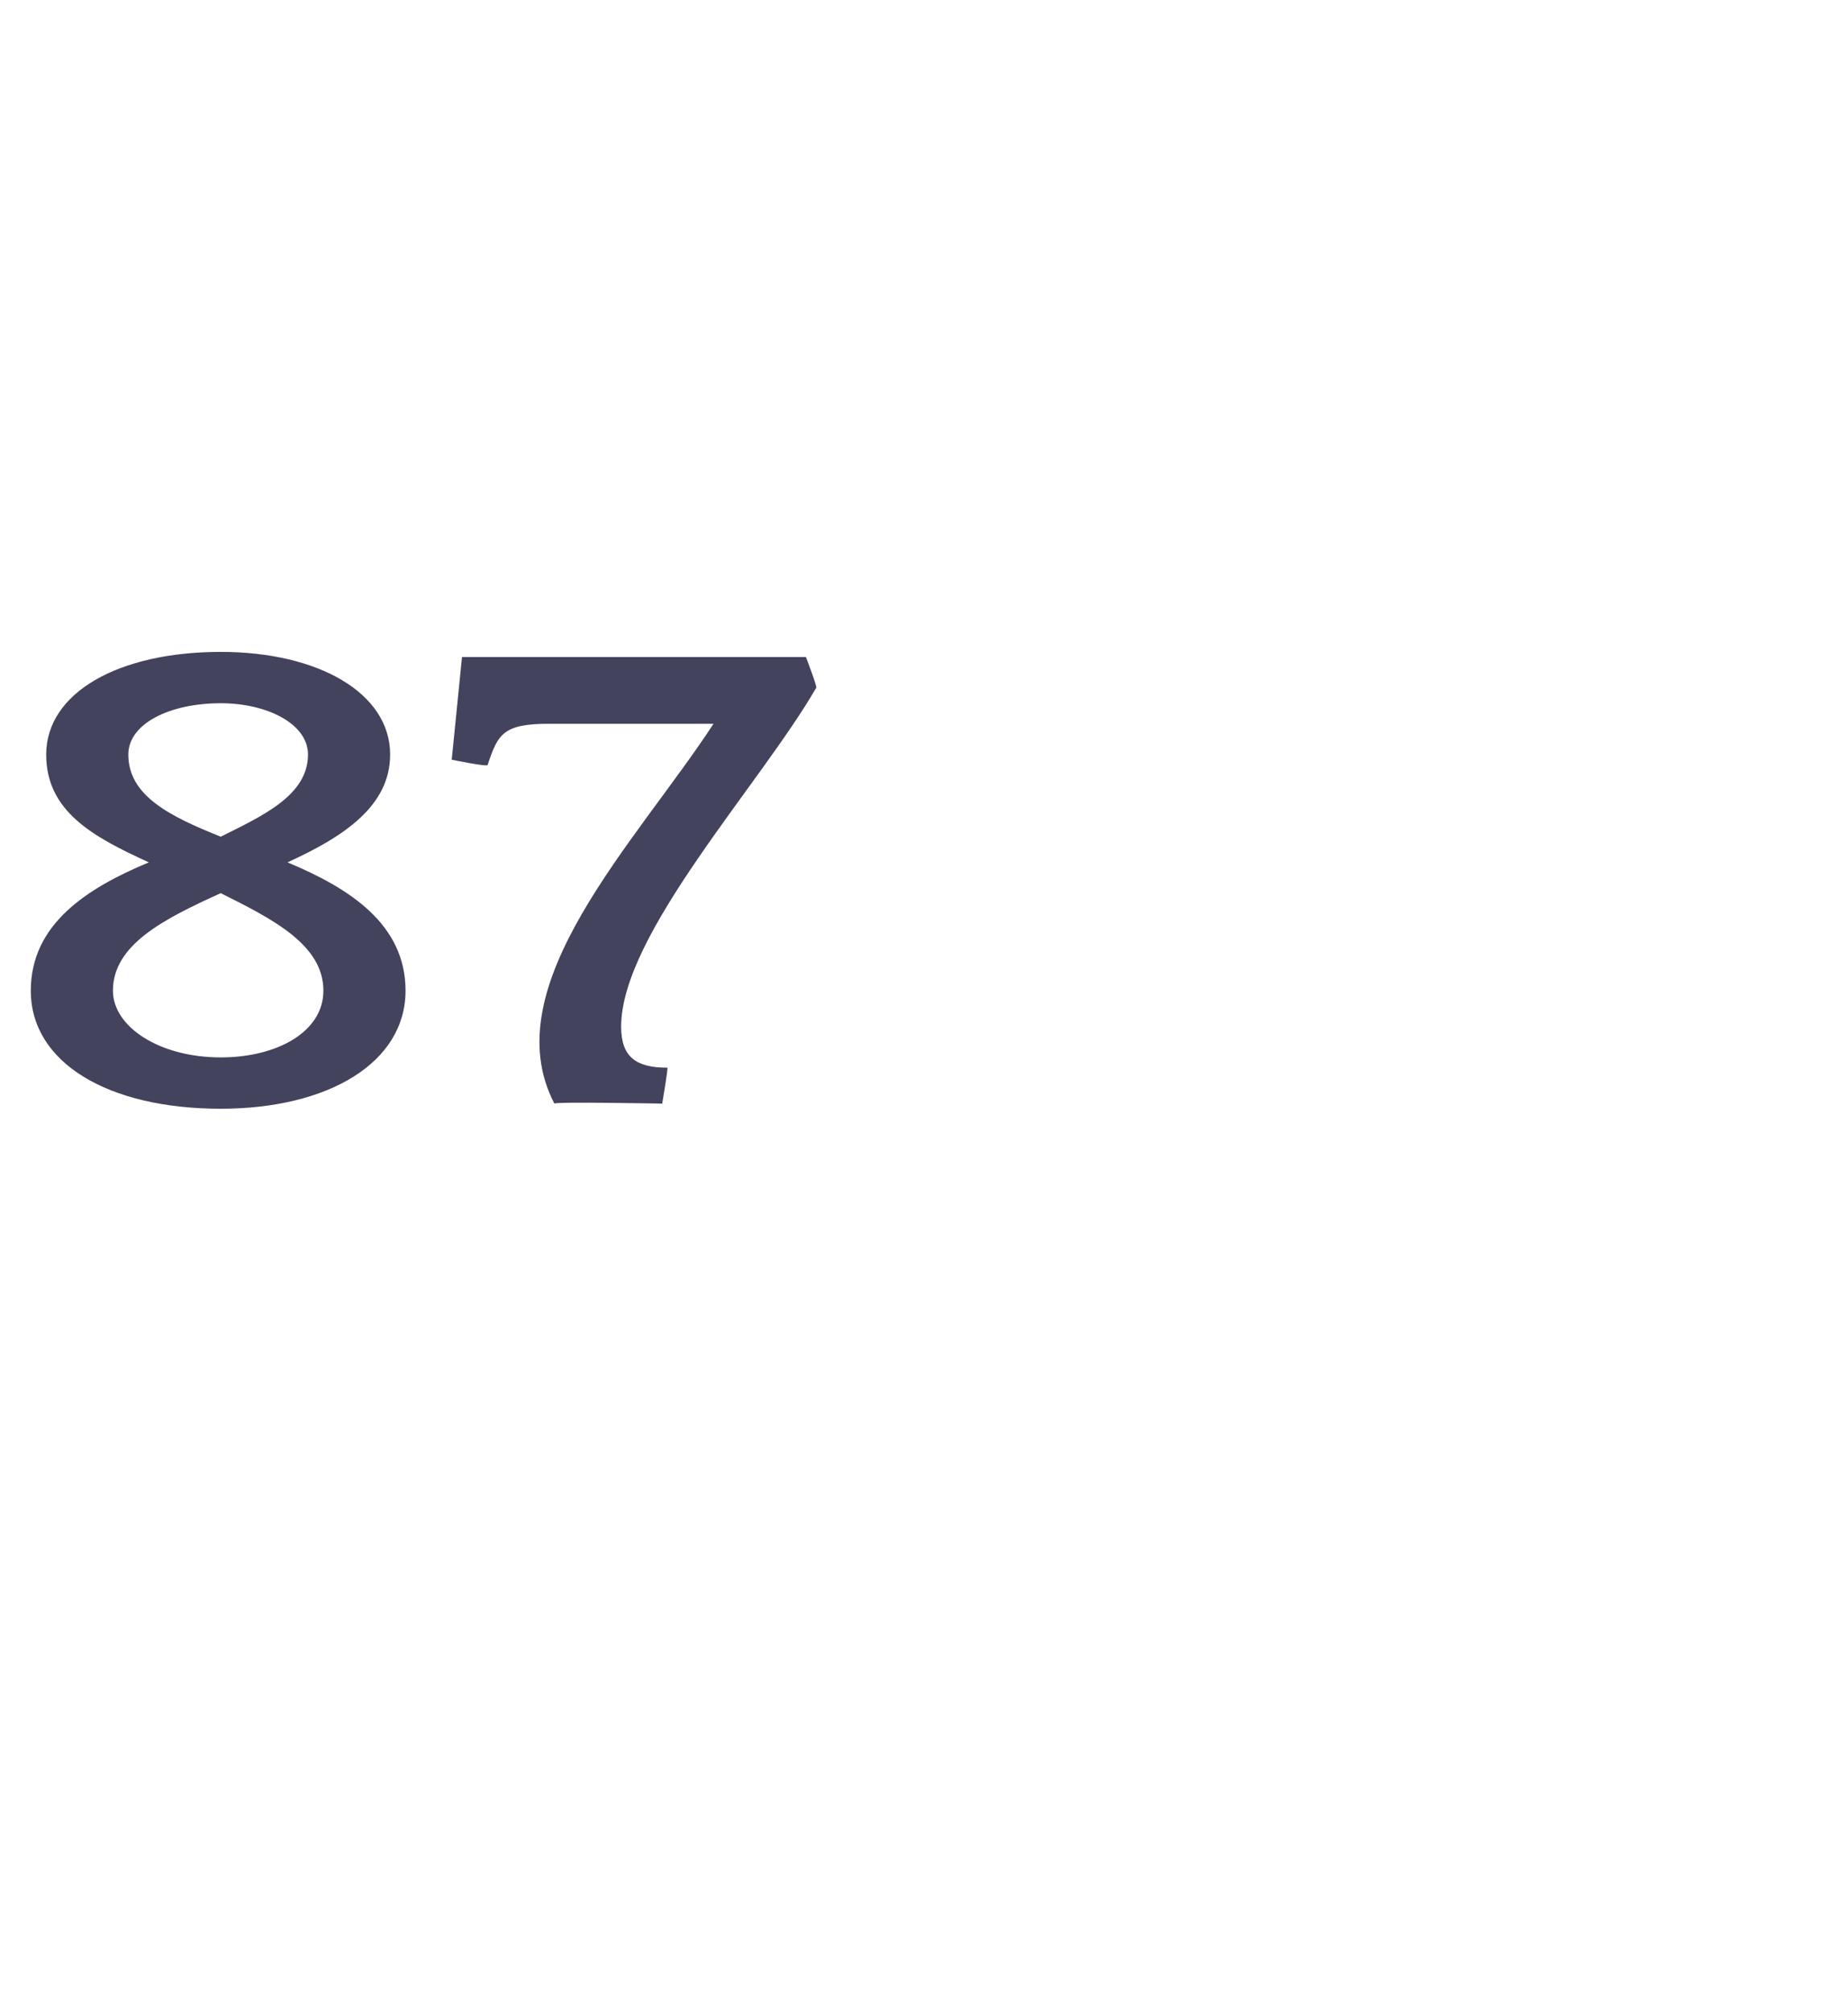 <?xml version="1.0" standalone="no"?><!DOCTYPE svg PUBLIC "-//W3C//DTD SVG 1.1//EN" "http://www.w3.org/Graphics/SVG/1.1/DTD/svg11.dtd"><svg xmlns="http://www.w3.org/2000/svg" version="1.1" width="36px" height="39.2px" viewBox="0 -1 36 39.2" style="top:-1px">  <desc>87</desc>  <defs/>  <g id="Polygon46434">    <path d="M 4.3 20.6 C 2.1 20.6 0.6 19.7 0.6 18.3 C 0.6 17 1.7 16.3 2.9 15.8 C 1.8 15.3 0.9 14.8 0.9 13.7 C 0.9 12.5 2.3 11.7 4.3 11.7 C 6.2 11.7 7.6 12.5 7.6 13.7 C 7.6 14.7 6.7 15.3 5.6 15.8 C 6.8 16.3 7.9 17 7.9 18.3 C 7.9 19.7 6.4 20.6 4.3 20.6 Z M 4.3 12.7 C 3.3 12.7 2.5 13.1 2.5 13.7 C 2.5 14.5 3.3 14.9 4.3 15.3 C 5.1 14.9 6 14.5 6 13.7 C 6 13.1 5.2 12.7 4.3 12.7 Z M 4.3 16.4 C 3.2 16.9 2.2 17.4 2.2 18.3 C 2.2 19 3.1 19.6 4.3 19.6 C 5.4 19.6 6.3 19.1 6.3 18.3 C 6.3 17.4 5.3 16.9 4.3 16.4 Z M 12.1 19 C 12.1 19.6 12.4 19.8 13 19.8 C 13.02 19.8 12.9 20.5 12.9 20.5 C 12.9 20.5 10.81 20.46 10.8 20.5 C 9.6 18.2 12.4 15.4 13.9 13.1 C 13.9 13.1 10.7 13.1 10.7 13.1 C 9.8 13.1 9.7 13.3 9.5 13.9 C 9.52 13.95 8.8 13.8 8.8 13.8 L 9 11.8 L 15.7 11.8 C 15.7 11.8 15.93 12.4 15.9 12.4 C 14.8 14.3 12.1 17.2 12.1 19 Z " stroke="none" fill="#43435e"/>  </g></svg>